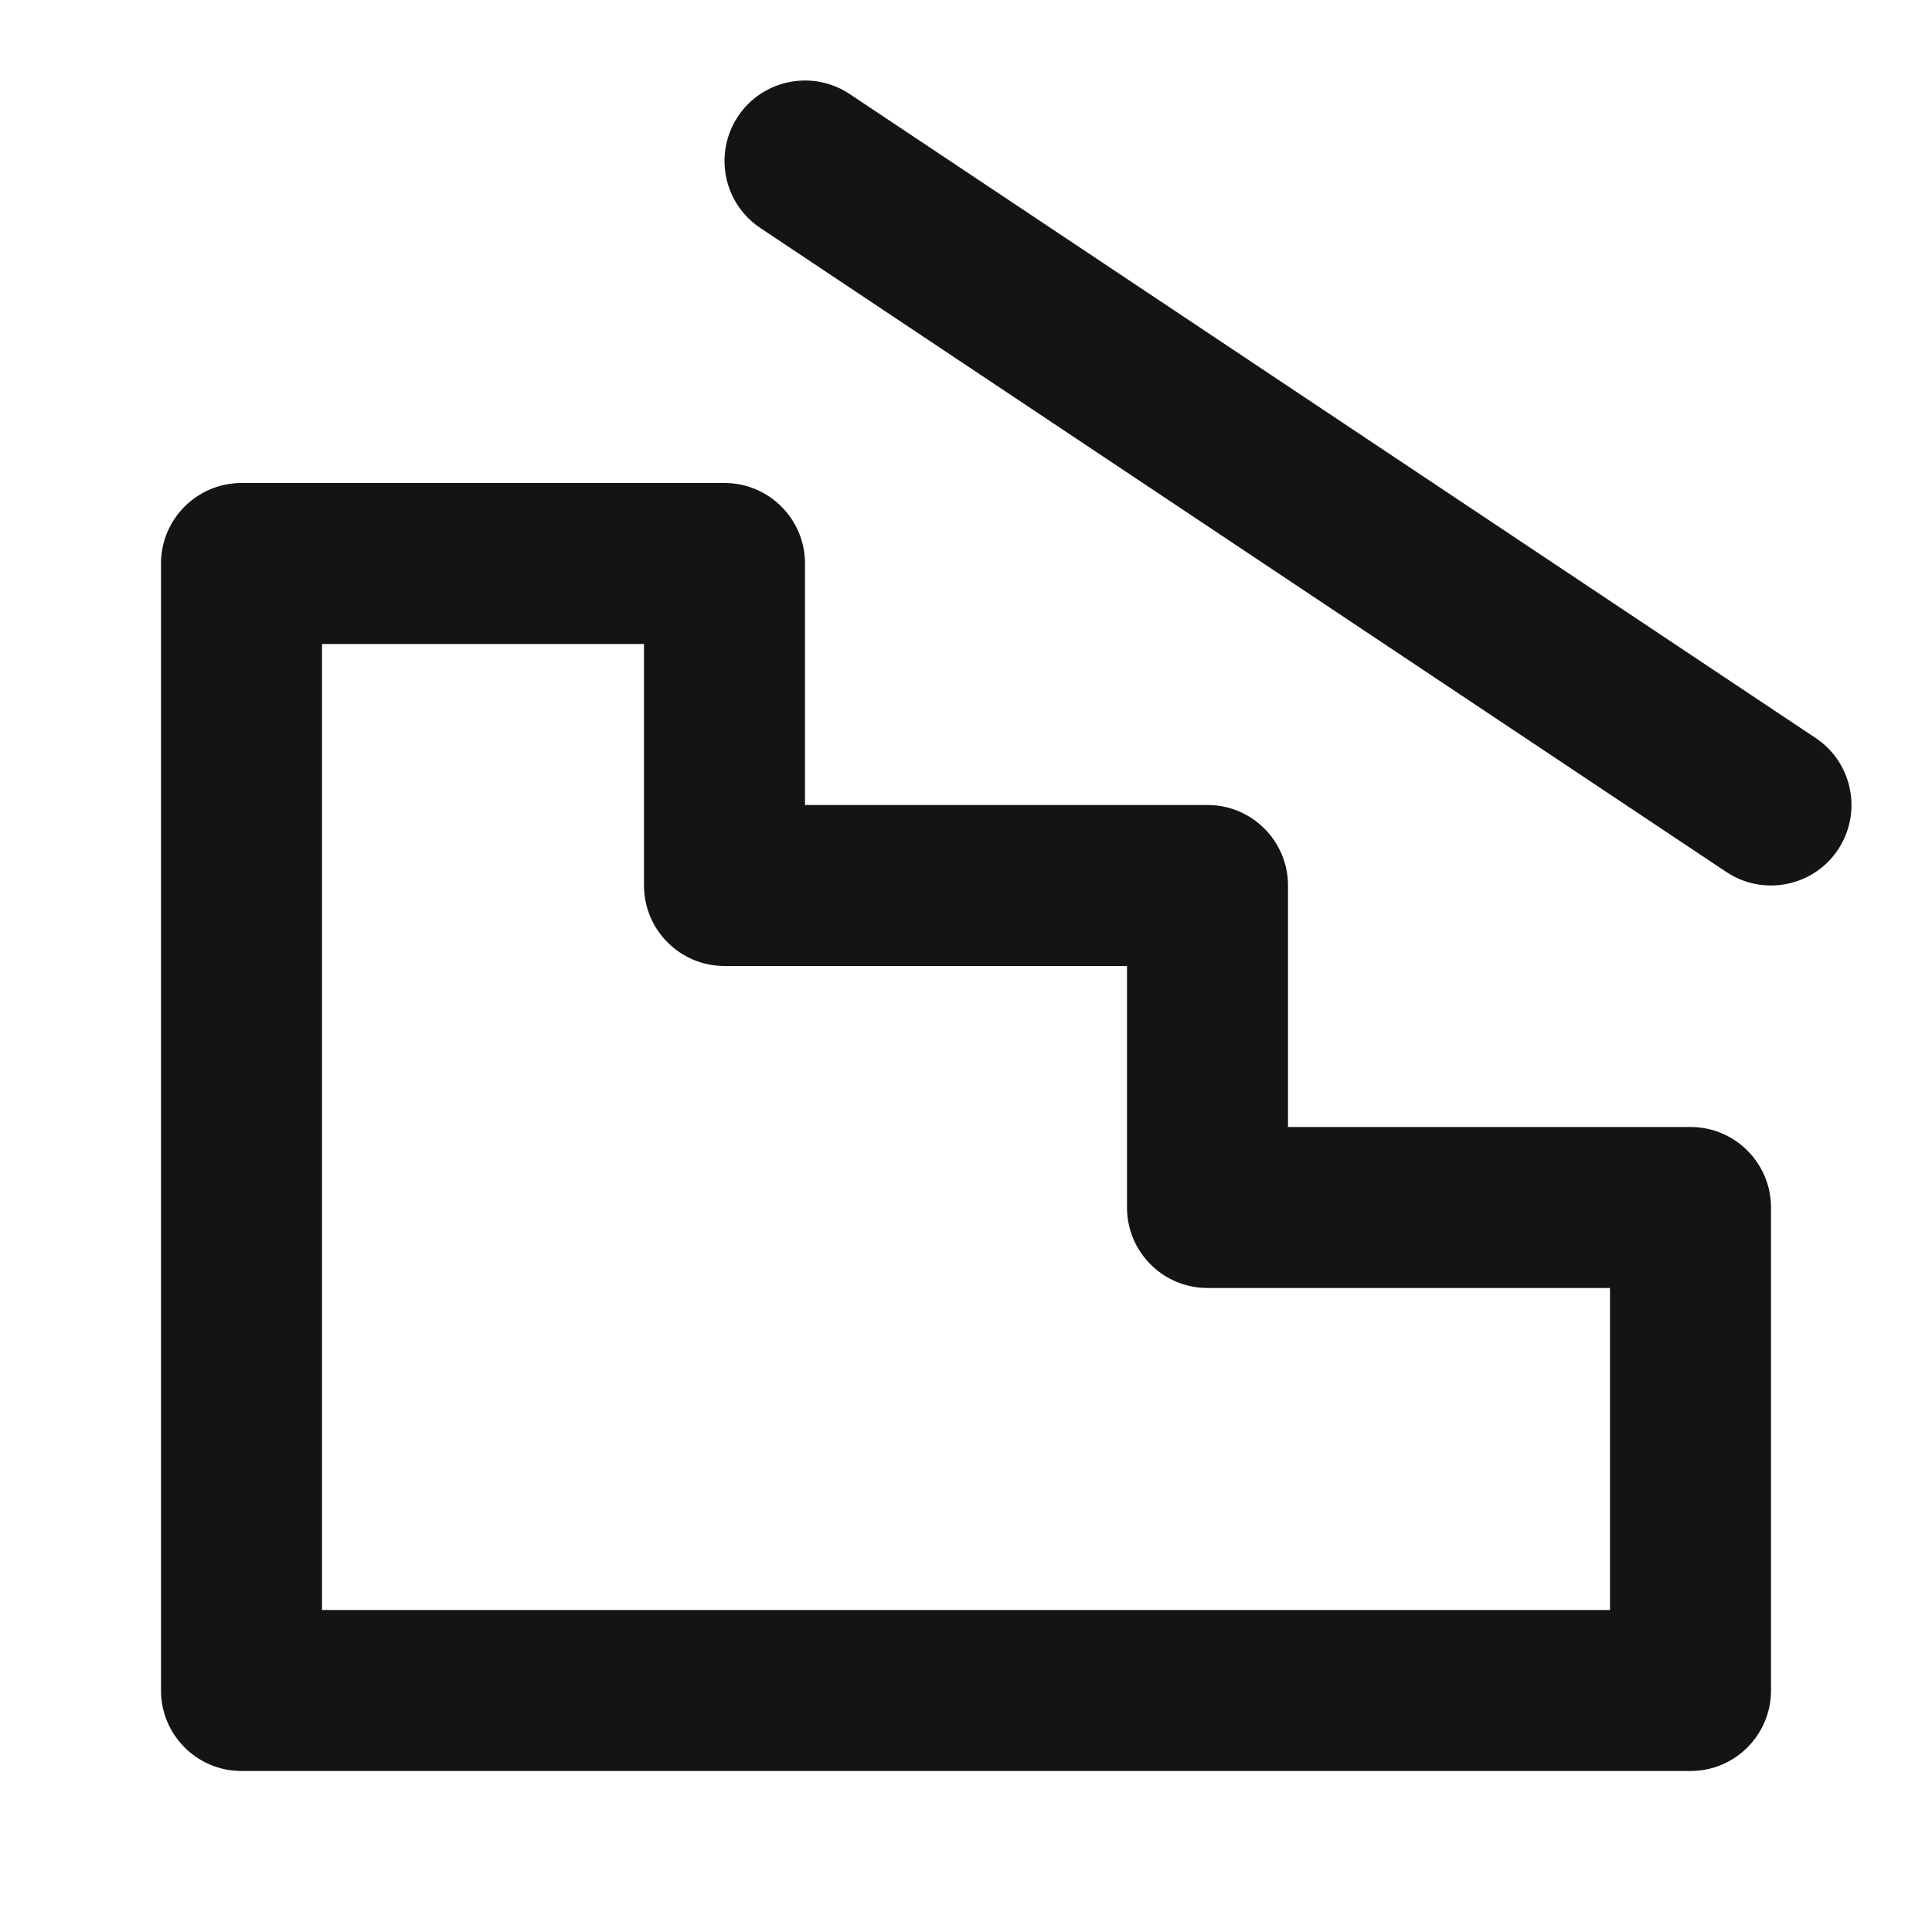 <svg width="24" height="24" viewBox="0 0 24 24" fill="none" xmlns="http://www.w3.org/2000/svg">
<path fill-rule="evenodd" clip-rule="evenodd" d="M9.168 1.445C9.474 0.986 10.095 0.862 10.555 1.168L22.555 9.168C23.014 9.474 23.138 10.095 22.832 10.555C22.526 11.014 21.905 11.138 21.445 10.832L9.445 2.832C8.986 2.526 8.862 1.905 9.168 1.445ZM2 7C2 6.448 2.448 6 3 6H9C9.552 6 10 6.448 10 7V10H15C15.552 10 16 10.448 16 11V14H21C21.552 14 22 14.448 22 15V21C22 21.552 21.552 22 21 22H3C2.448 22 2 21.552 2 21V7ZM4 8V20H20V16H15C14.448 16 14 15.552 14 15V12H9C8.448 12 8 11.552 8 11V8H4Z" fill="#141414"/>
</svg>
